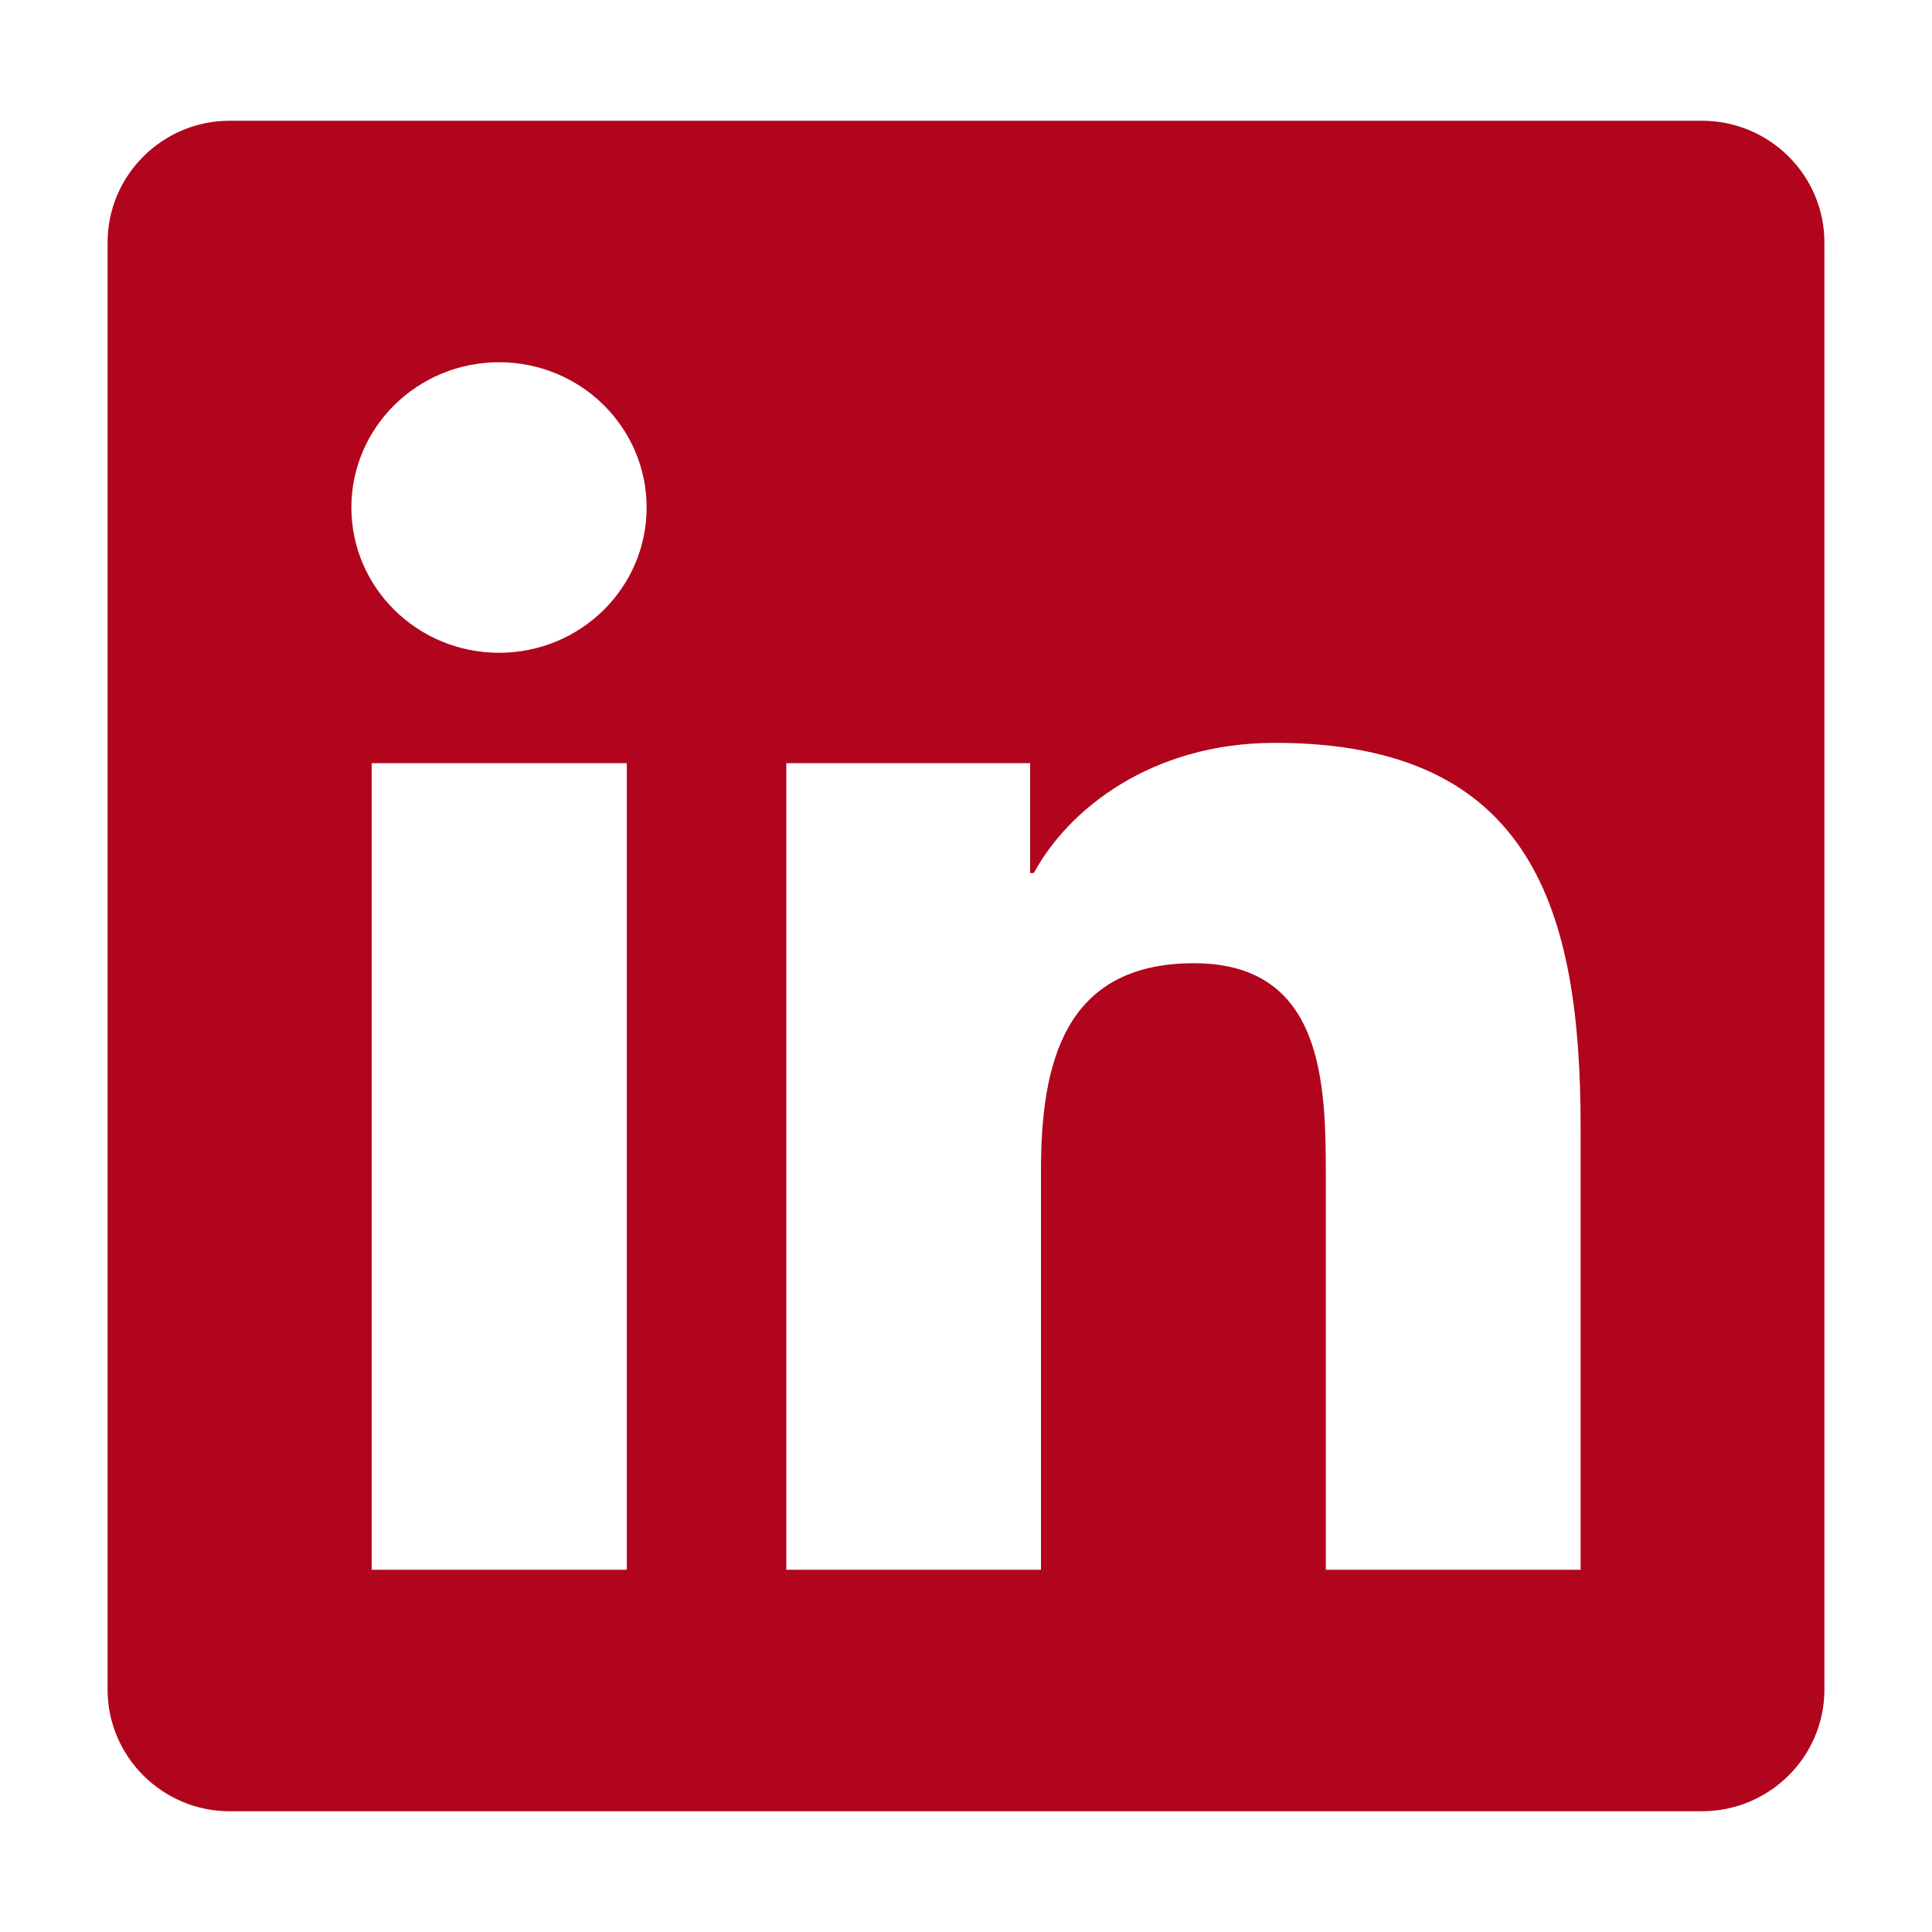<?xml version="1.0" encoding="UTF-8"?>
<svg xmlns="http://www.w3.org/2000/svg" xmlns:xlink="http://www.w3.org/1999/xlink" width="16px" height="16px" viewBox="0 0 16 16" version="1.1">
  <g id="surface1">
    <path style=" stroke:none;fill-rule:nonzero;fill:rgb(69.412%,1.961%,11.373%);fill-opacity:1;" d="M 14.094 1 L 1.902 1 C 1.344 1 0.891 1.453 0.891 2.008 L 0.891 13.992 C 0.891 14.547 1.344 15 1.902 15 L 14.094 15 C 14.656 15 15.109 14.547 15.109 13.992 L 15.109 2.008 C 15.109 1.453 14.656 1 14.094 1 Z M 5.188 13 L 3.078 13 L 3.078 6.32 L 5.191 6.32 L 5.191 13 Z M 4.133 5.406 C 3.457 5.406 2.91 4.867 2.91 4.203 C 2.91 3.539 3.457 3 4.133 3 C 4.809 3 5.355 3.539 5.355 4.203 C 5.355 4.867 4.809 5.406 4.133 5.406 Z M 13.09 13 L 10.98 13 L 10.98 9.75 C 10.98 8.977 10.965 7.977 9.887 7.977 C 8.805 7.977 8.621 8.82 8.621 9.695 L 8.621 13 L 6.512 13 L 6.512 6.32 L 8.531 6.32 L 8.531 7.23 L 8.562 7.23 C 8.844 6.707 9.531 6.152 10.559 6.152 C 12.691 6.152 13.09 7.539 13.09 9.336 Z M 13.09 13 "></path>
  </g>
</svg>
